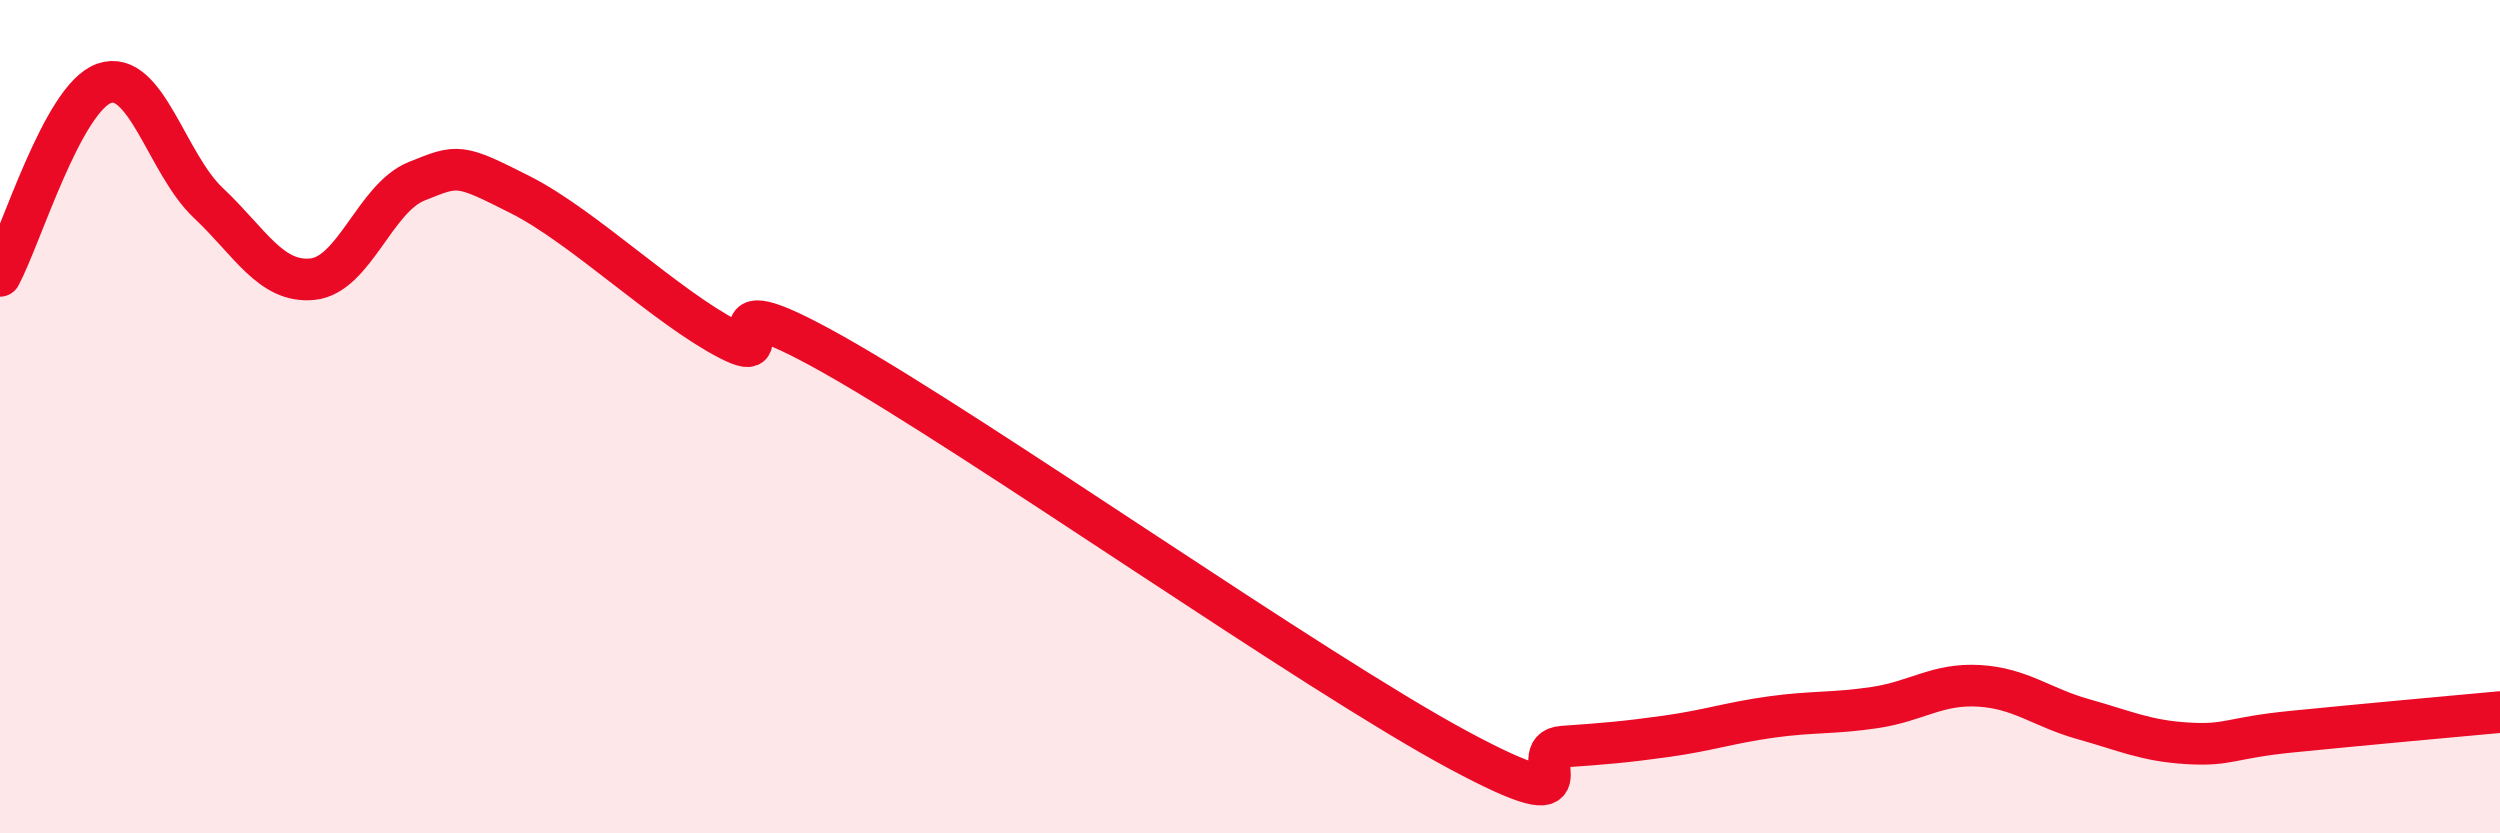 
    <svg width="60" height="20" viewBox="0 0 60 20" xmlns="http://www.w3.org/2000/svg">
      <path
        d="M 0,6.62 C 0.5,5.7 1.5,2.35 2.5,2 C 3.5,1.65 4,3.93 5,4.87 C 6,5.81 6.5,6.8 7.5,6.7 C 8.5,6.6 9,4.75 10,4.35 C 11,3.95 11,3.92 12.5,4.68 C 14,5.44 16,7.38 17.5,8.15 C 19,8.92 16.5,6.54 20,8.51 C 23.5,10.48 31.5,16.12 35,18 C 38.5,19.88 36.5,17.99 37.5,17.92 C 38.5,17.85 39,17.81 40,17.67 C 41,17.53 41.5,17.35 42.5,17.21 C 43.5,17.07 44,17.13 45,16.98 C 46,16.83 46.5,16.4 47.5,16.46 C 48.5,16.52 49,16.98 50,17.26 C 51,17.54 51.5,17.78 52.5,17.84 C 53.5,17.9 53.5,17.71 55,17.56 C 56.5,17.41 59,17.18 60,17.09L60 20L0 20Z"
        fill="#EB0A25"
        opacity="0.1"
        stroke-linecap="round"
        stroke-linejoin="round"
      />
      <path
        d="M 0,6.62 C 0.5,5.7 1.5,2.35 2.5,2 C 3.5,1.65 4,3.93 5,4.87 C 6,5.81 6.5,6.8 7.5,6.7 C 8.5,6.6 9,4.75 10,4.35 C 11,3.95 11,3.92 12.5,4.68 C 14,5.44 16,7.38 17.5,8.15 C 19,8.92 16.5,6.54 20,8.51 C 23.5,10.48 31.5,16.12 35,18 C 38.5,19.88 36.5,17.99 37.5,17.92 C 38.5,17.85 39,17.81 40,17.67 C 41,17.53 41.5,17.35 42.5,17.21 C 43.5,17.07 44,17.13 45,16.98 C 46,16.83 46.5,16.4 47.5,16.46 C 48.5,16.52 49,16.98 50,17.26 C 51,17.54 51.5,17.78 52.5,17.84 C 53.5,17.9 53.5,17.71 55,17.56 C 56.5,17.41 59,17.18 60,17.09"
        stroke="#EB0A25"
        stroke-width="1"
        fill="none"
        stroke-linecap="round"
        stroke-linejoin="round"
      />
    </svg>
  